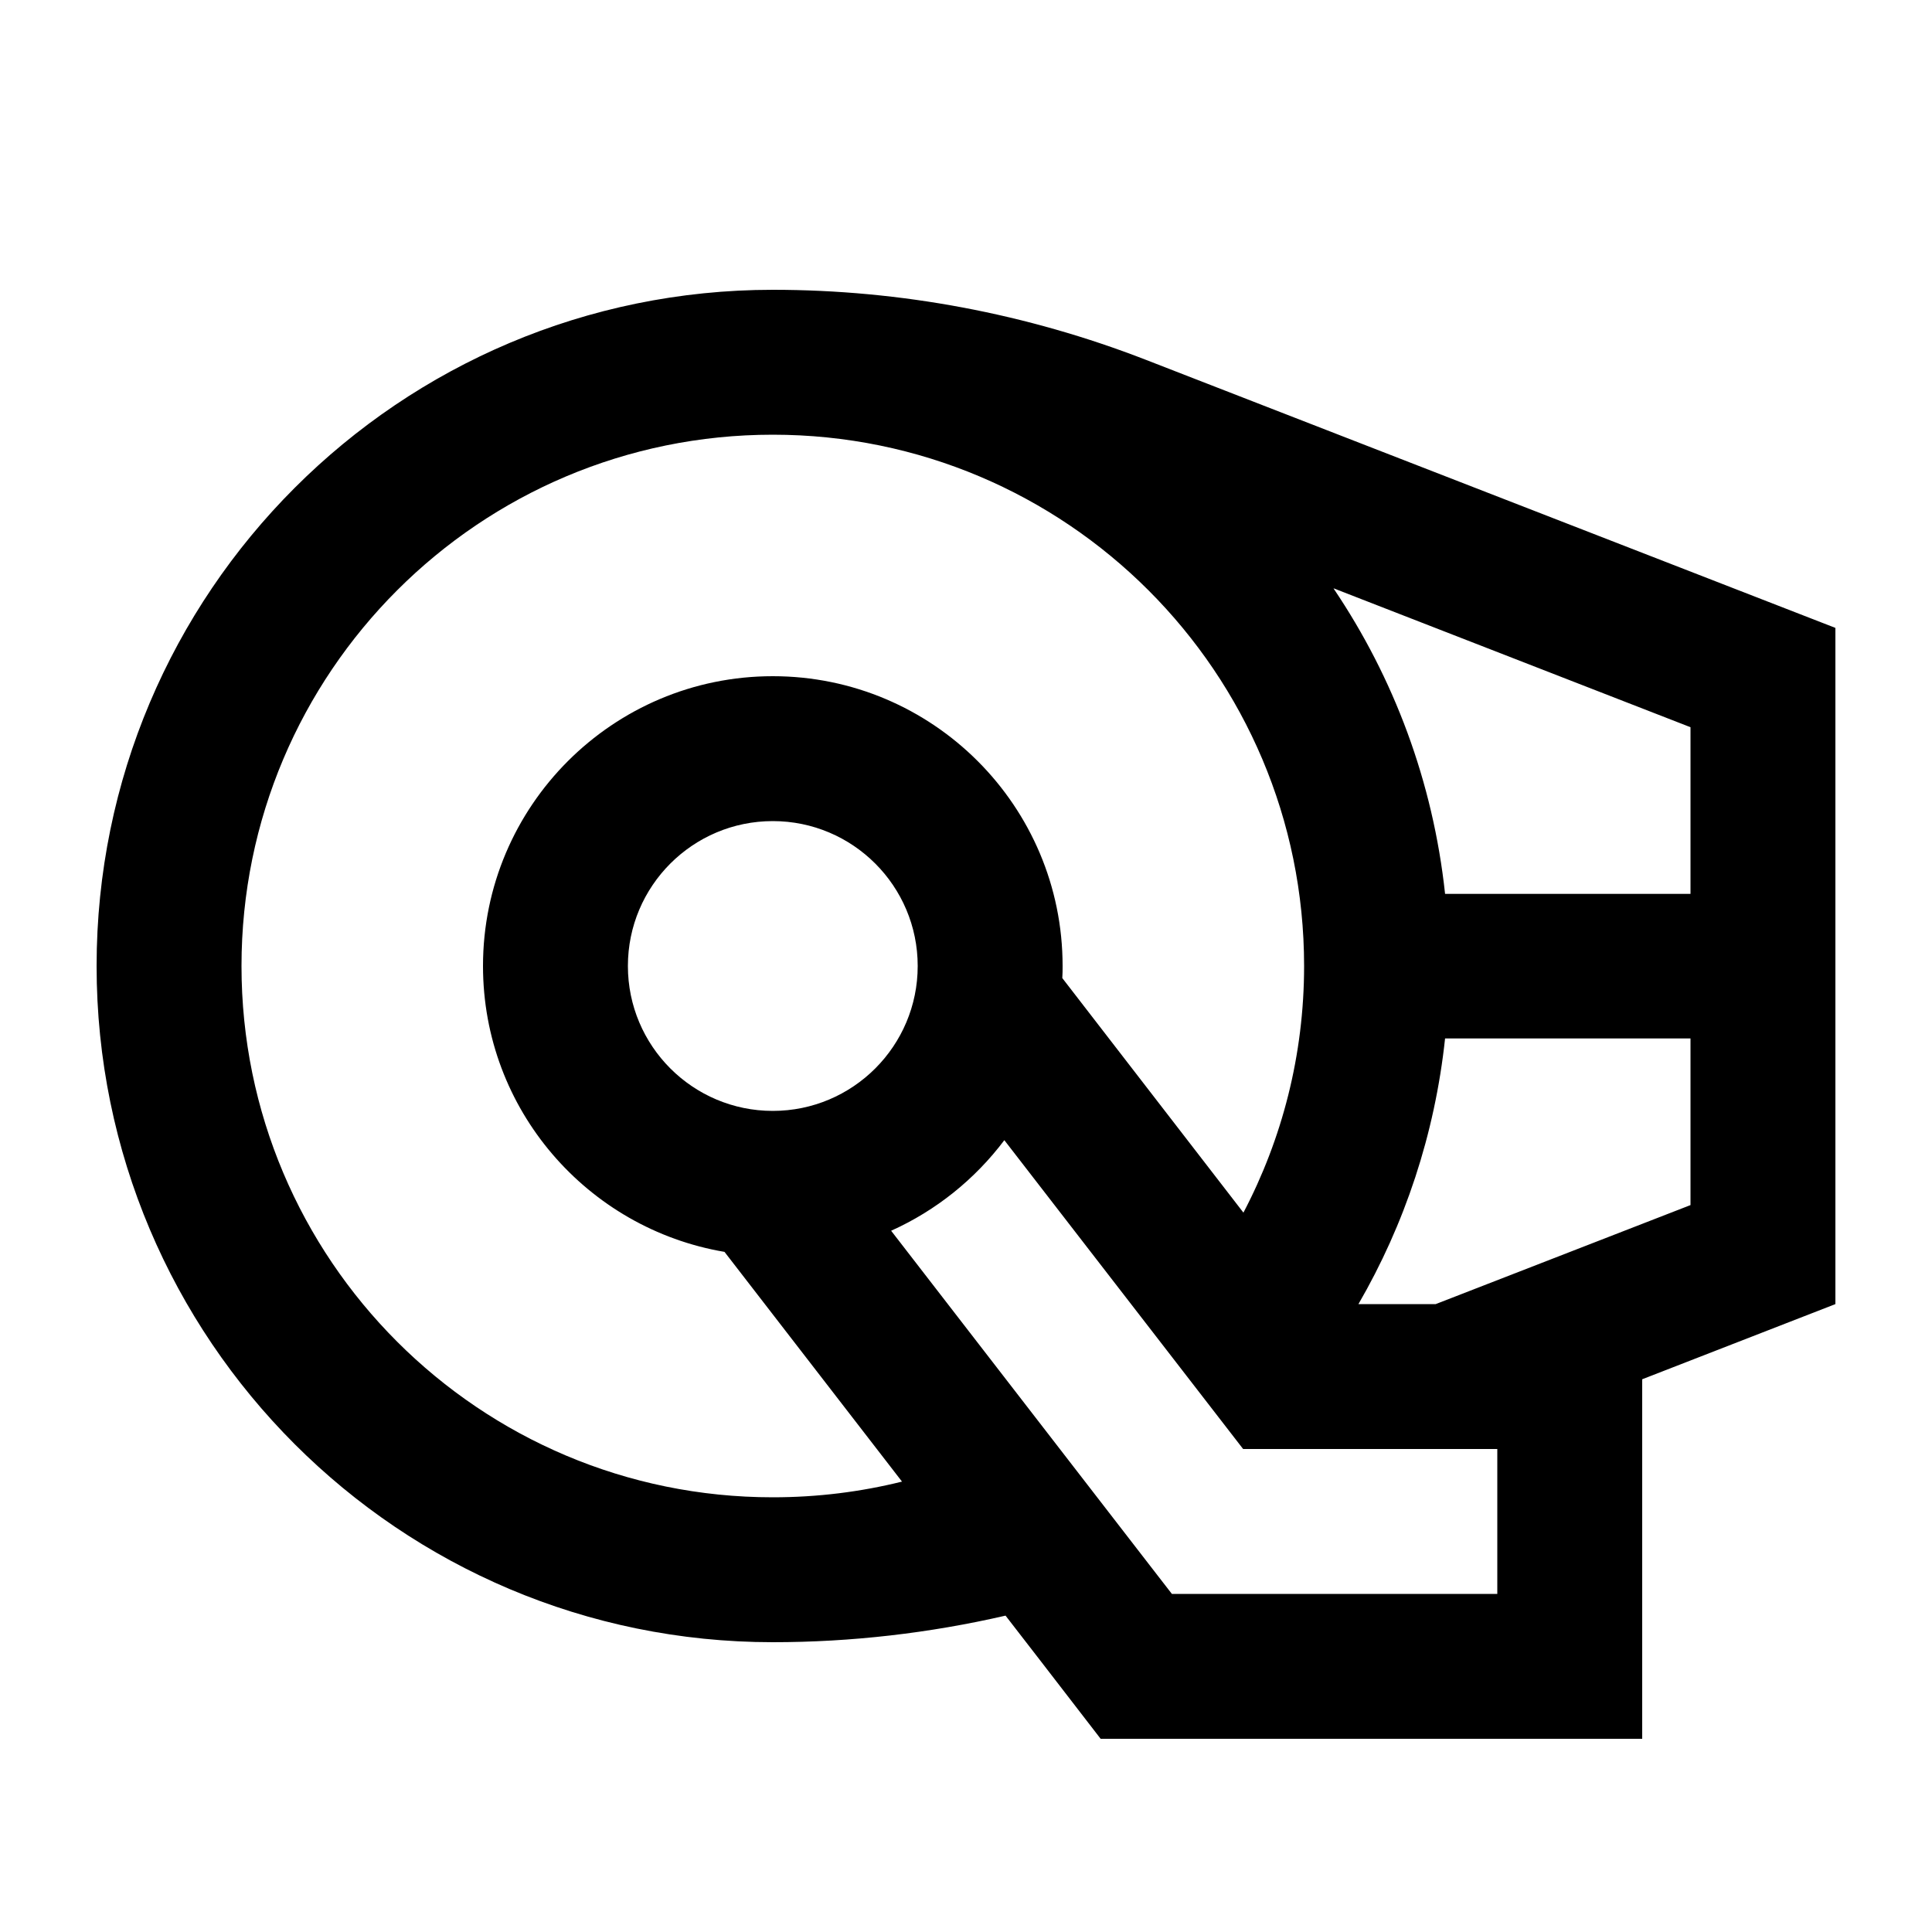 <svg xmlns="http://www.w3.org/2000/svg" viewBox="0 0 640 640"><!--! Font Awesome Pro 7.1.0 by @fontawesome - https://fontawesome.com License - https://fontawesome.com/license (Commercial License) Copyright 2025 Fonticons, Inc. --><path fill="currentColor" d="M411.9 401.7L351.9 324C352 322.7 352 321.3 352 320C352 267 309 224 256 224C203 224 160 267 160 320C160 367.6 194.6 407 240 414.7L298.8 490.8C285.1 494.2 270.8 496 256 496C158.8 496 80 417.2 80 320C80 222.8 158.8 144 256 144C353.2 144 432 222.8 432 320C432 349.5 424.7 377.3 411.9 401.7zM475.6 432L450 432C465.3 405.6 475.3 375.8 478.7 344L560 344L560 399.2L475.6 432zM441.8 194.9L560 240.9L560 296.1L478.7 296.1C474.7 258.9 461.7 224.5 441.8 195zM544 456.9L608 432L608 208L379.6 119.2C340.2 103.9 298.3 96 256 96C132.3 96 32 196.3 32 320C32 443.7 132.3 544 256 544C282 544 307.9 541 333.1 535.2C337.8 541.2 348.3 554.9 364.6 576L544 576L544 456.9zM208 320C208 293.5 229.5 272 256 272C282.5 272 304 293.5 304 320C304 346.5 282.5 368 256 368C229.5 368 208 346.5 208 320zM381 518.7L295.2 407.7C310.1 401 323 390.6 332.7 377.7L411.8 480L496 480L496 528L388.2 528L381 518.7z"/></svg>
